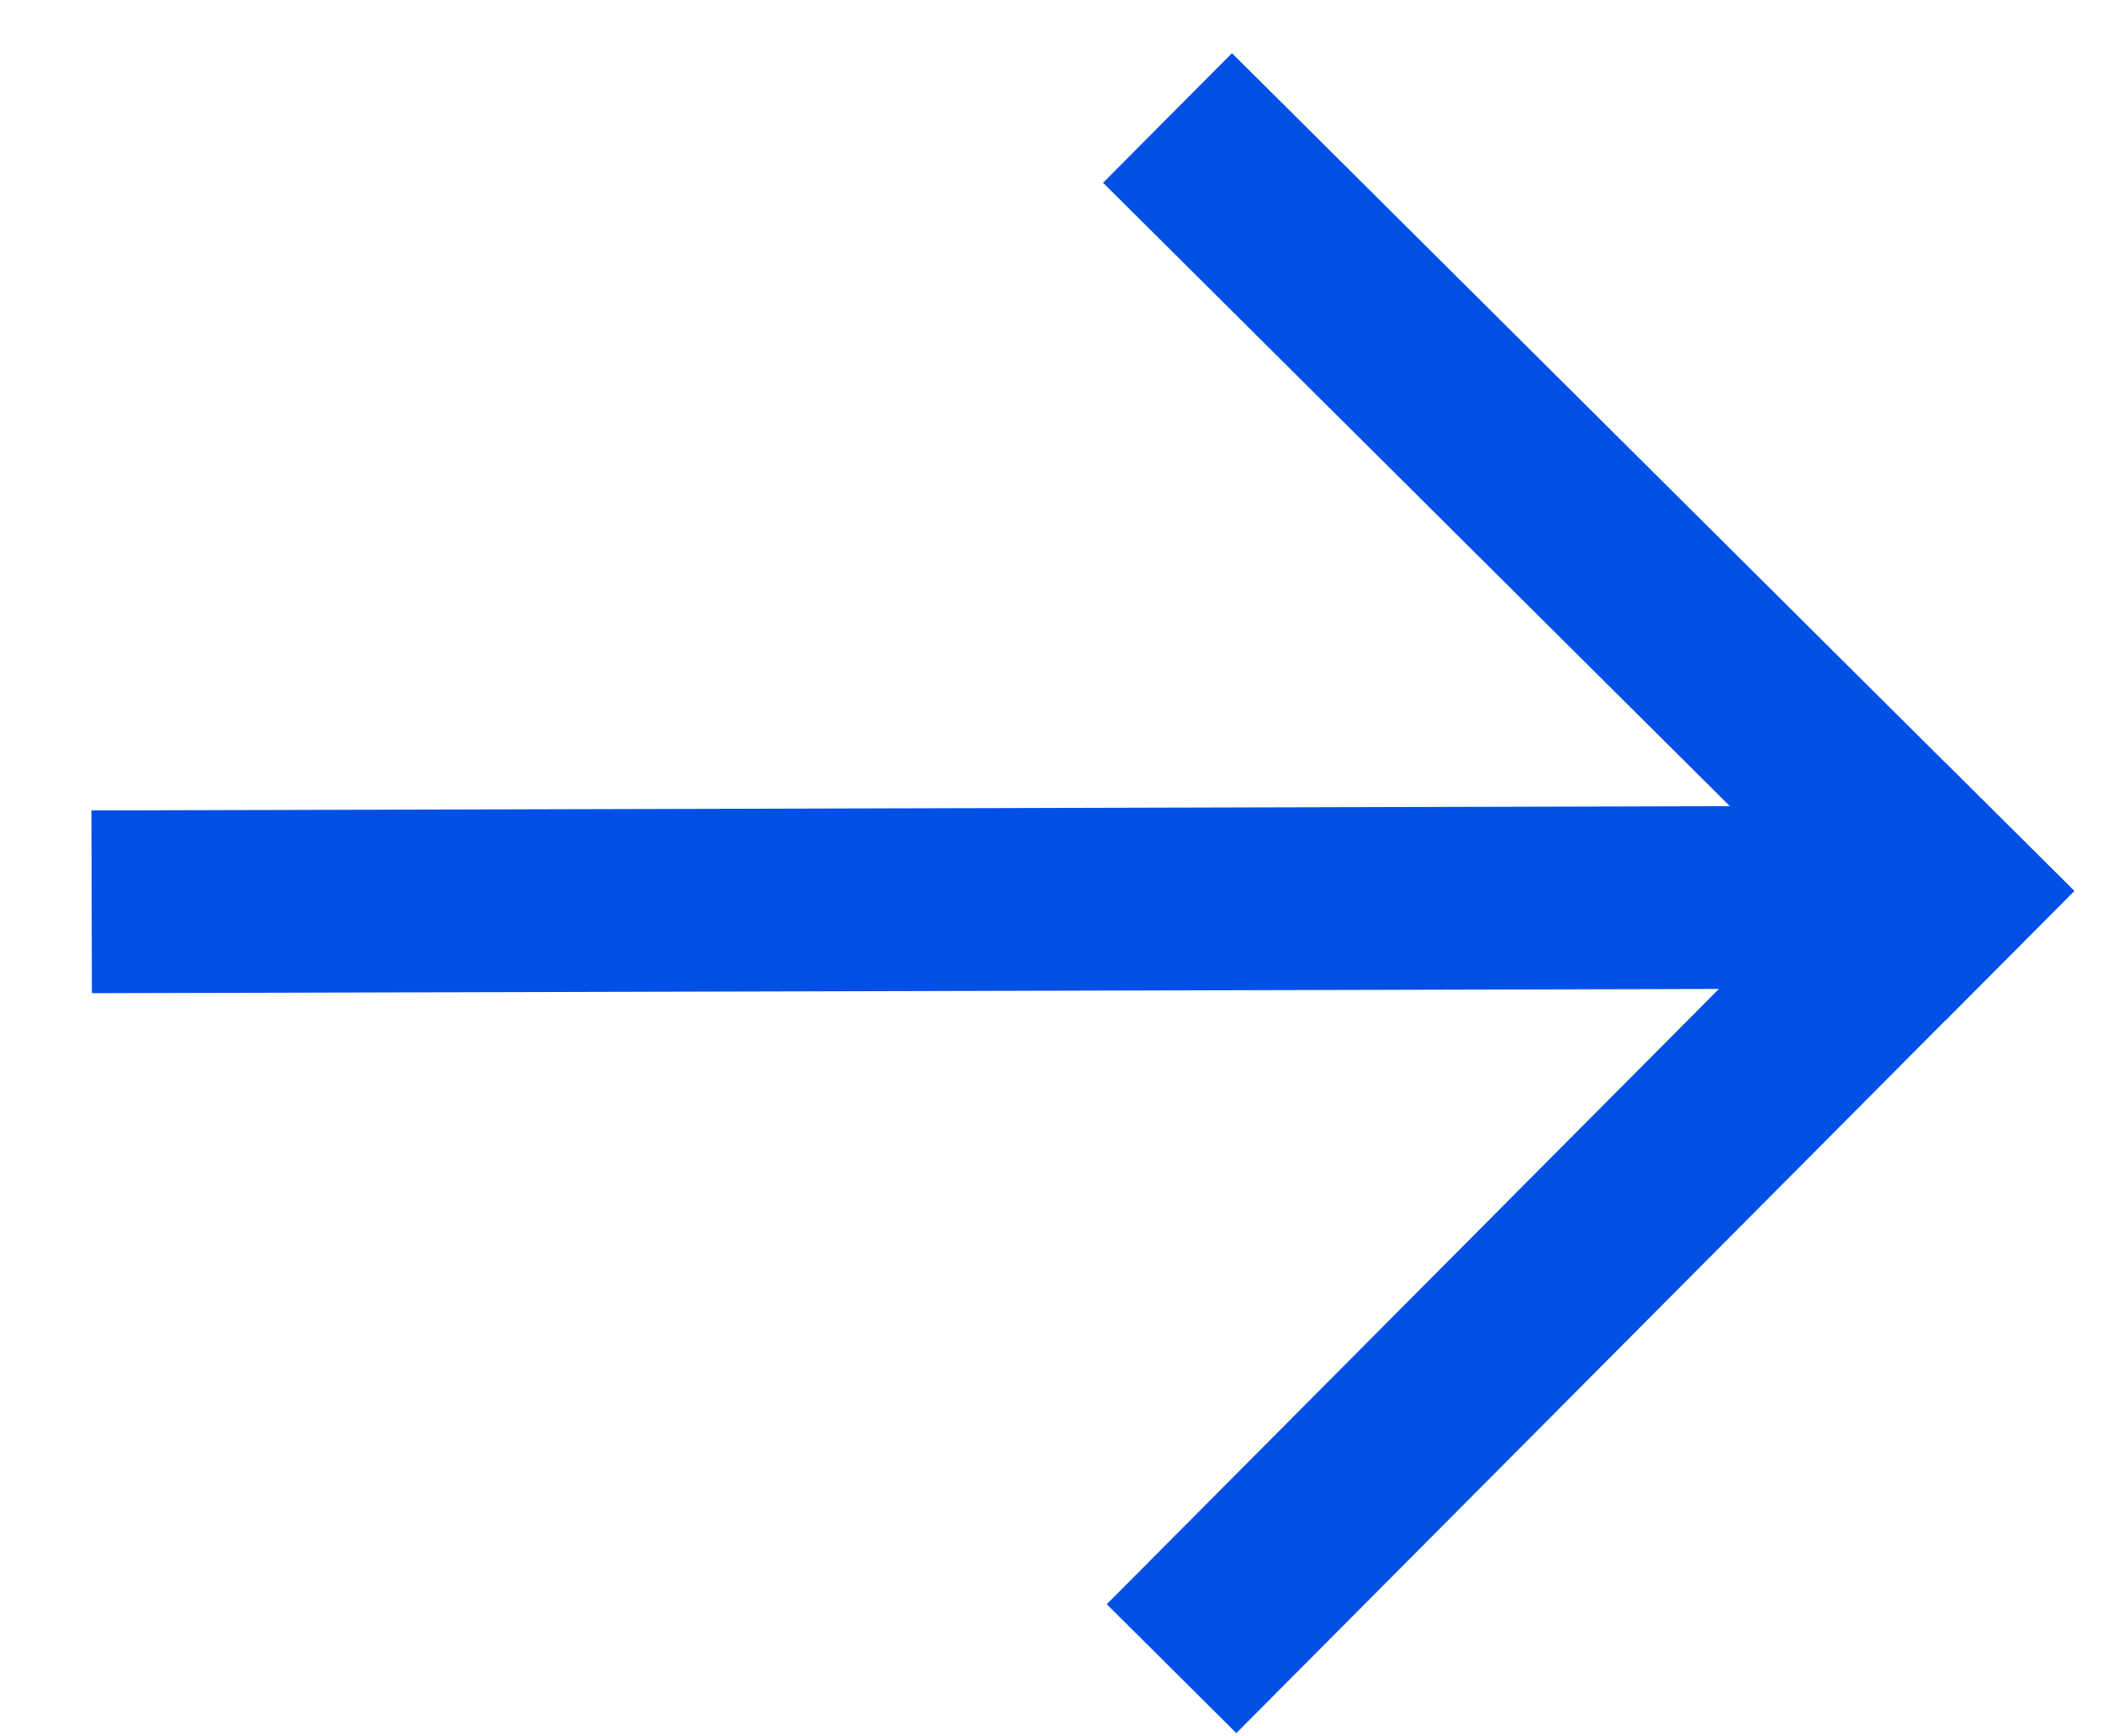 <svg
  width="23"
  height="19"
  viewBox="0 0 23 19"
  fill="none"
  xmlns="http://www.w3.org/2000/svg"
>
  <line
    x1="12.775"
    y1="1.291"
    x2="21.991"
    y2="10.459"
    stroke="#0050E6"
    stroke-width="2"
  />
  <line
    x1="21.987"
    y1="9.045"
    x2="12.819"
    y2="18.261"
    stroke="#0050E6"
    stroke-width="2"
  />
  <line
    x1="20.098"
    y1="9.819"
    x2="1.003"
    y2="9.869"
    stroke="#0050E6"
    stroke-width="2"
  />
</svg>
